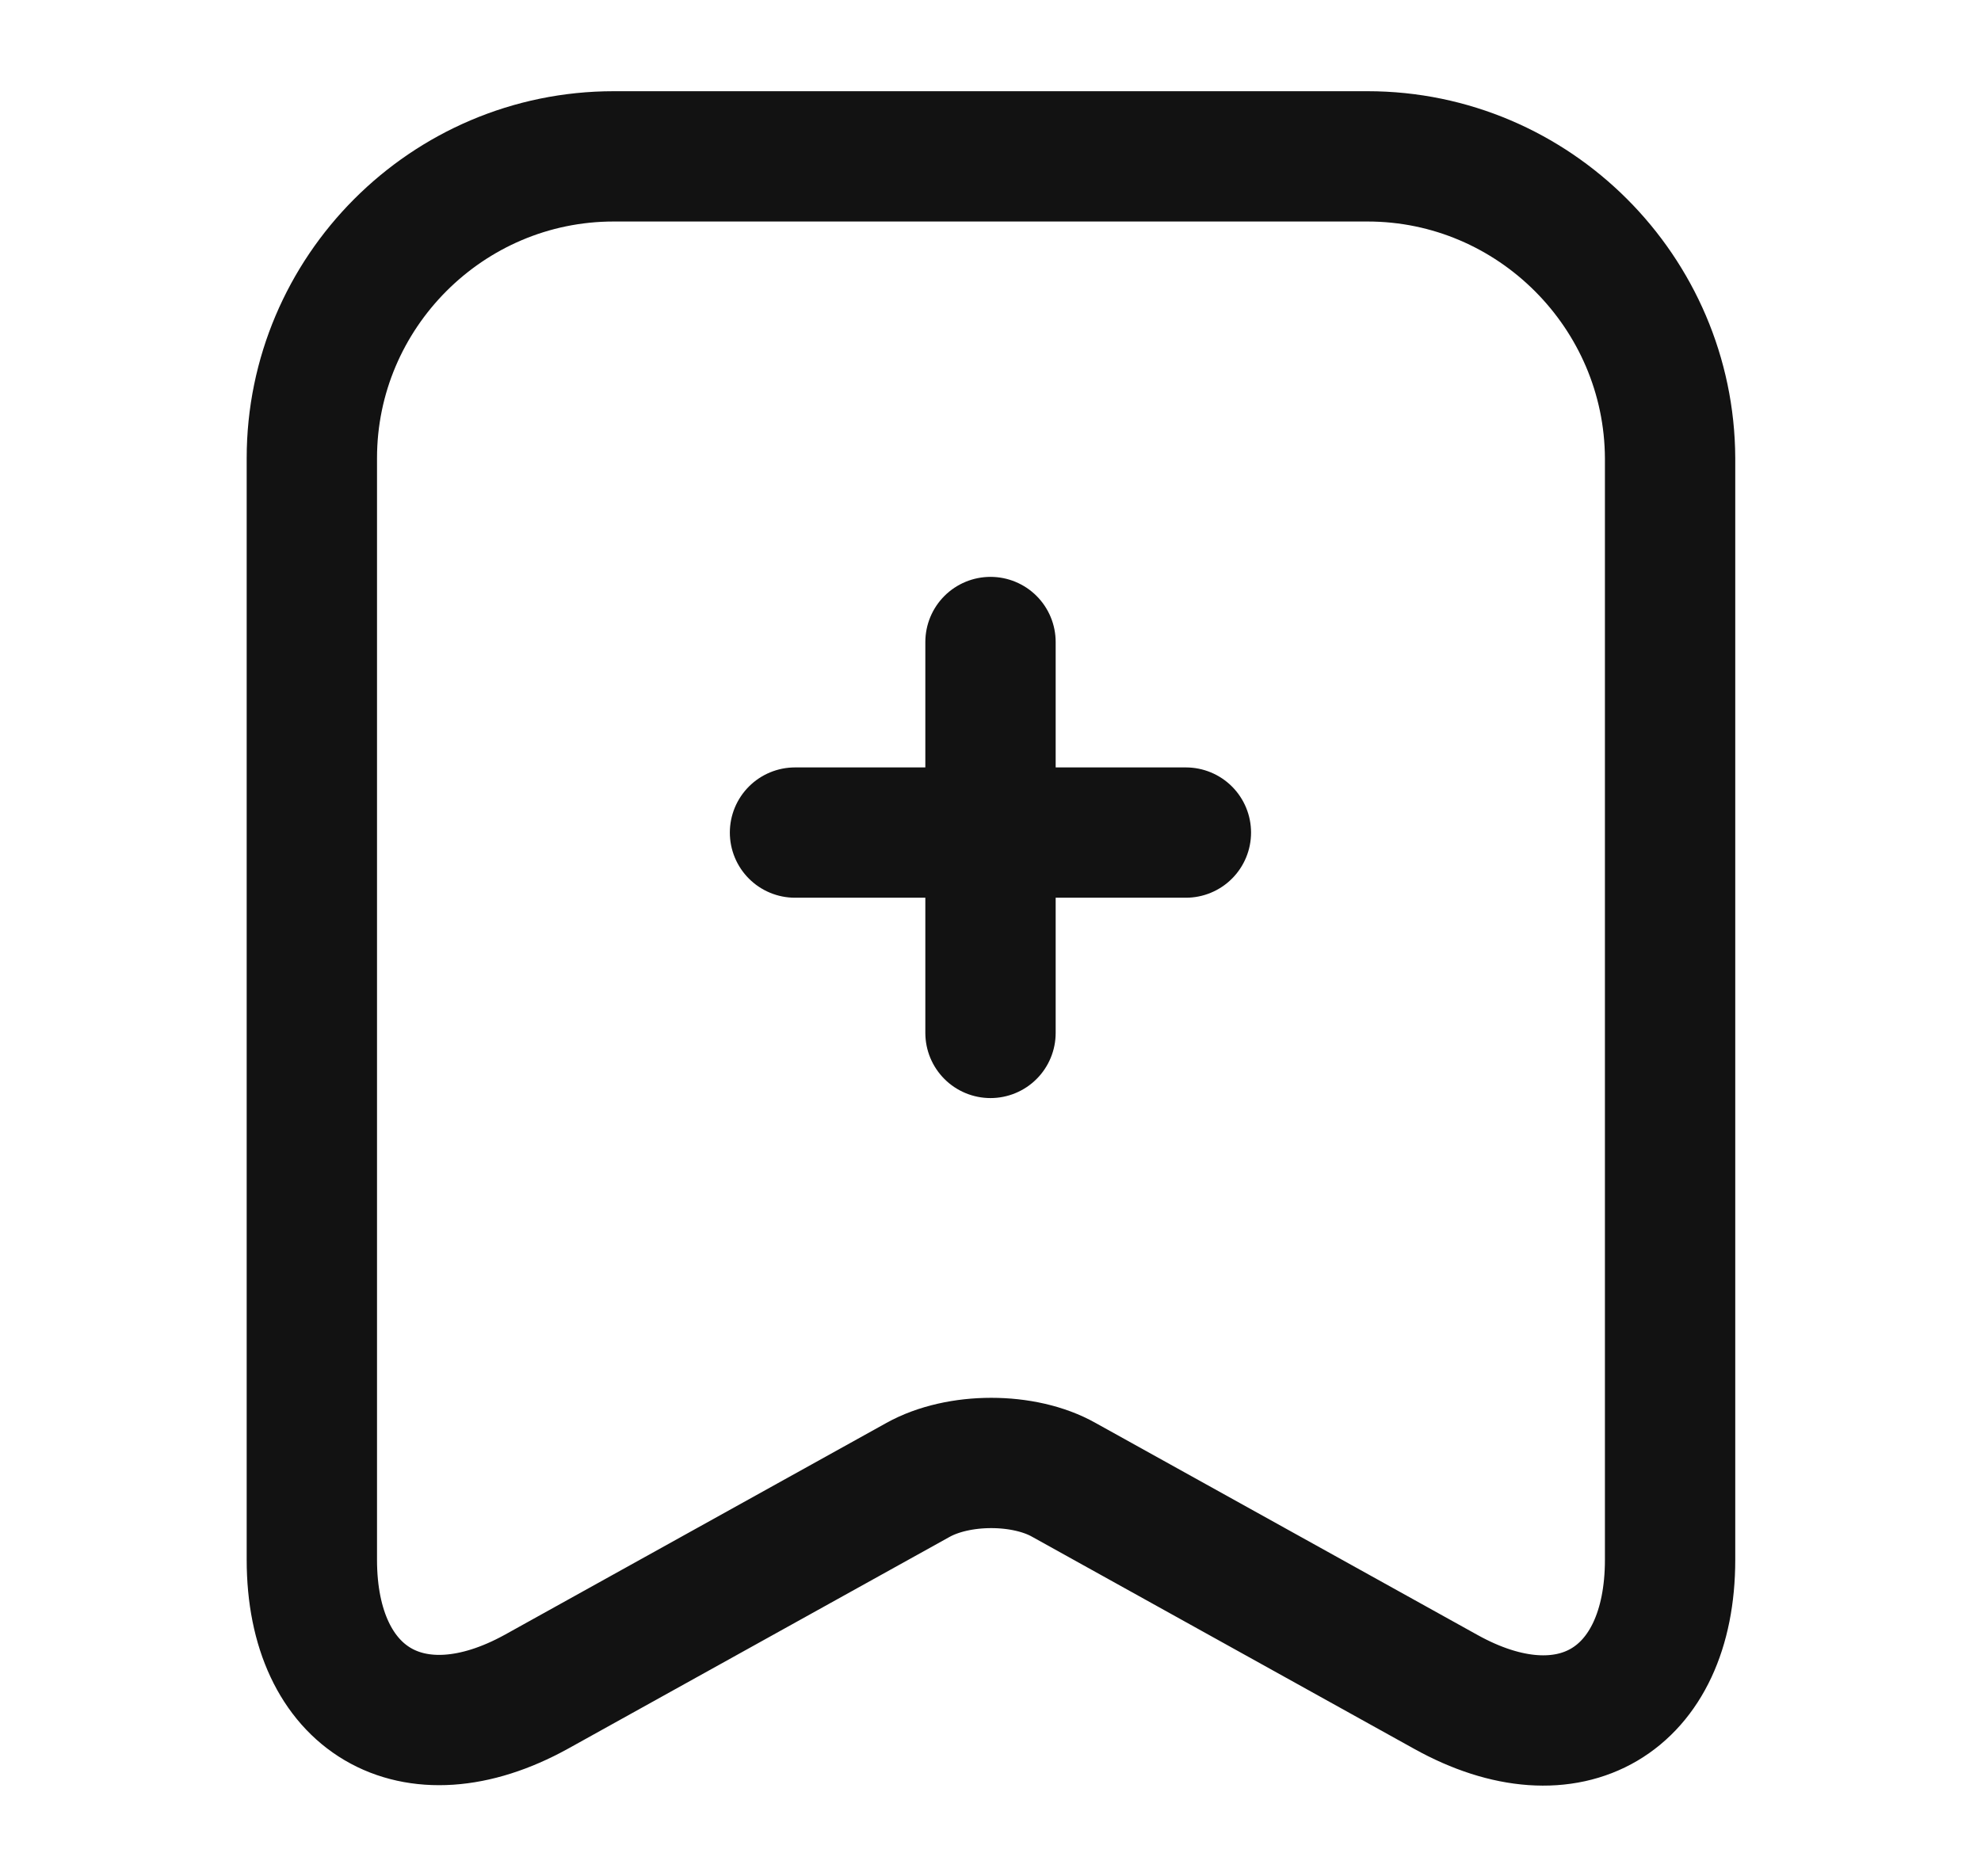 <svg width="19" height="18" viewBox="0 0 19 18" fill="none" xmlns="http://www.w3.org/2000/svg">
<path d="M11.374 7.987H7.625" stroke="#121212" stroke-width="1.25" stroke-miterlimit="10" stroke-linecap="round" stroke-linejoin="round"/>
<path d="M9.5 6.159V9.909" stroke="#121212" stroke-width="1.25" stroke-miterlimit="10" stroke-linecap="round" stroke-linejoin="round"/>
<path d="M13.116 1.5H5.886C4.288 1.5 2.991 2.805 2.991 4.395V14.963C2.991 16.313 3.958 16.883 5.143 16.23L8.803 14.198C9.193 13.98 9.823 13.98 10.206 14.198L13.866 16.23C15.051 16.89 16.018 16.32 16.018 14.963V4.395C16.011 2.805 14.713 1.5 13.116 1.5Z" stroke="#121212" stroke-width="1.25" stroke-linecap="round" stroke-linejoin="round"/>
</svg>

